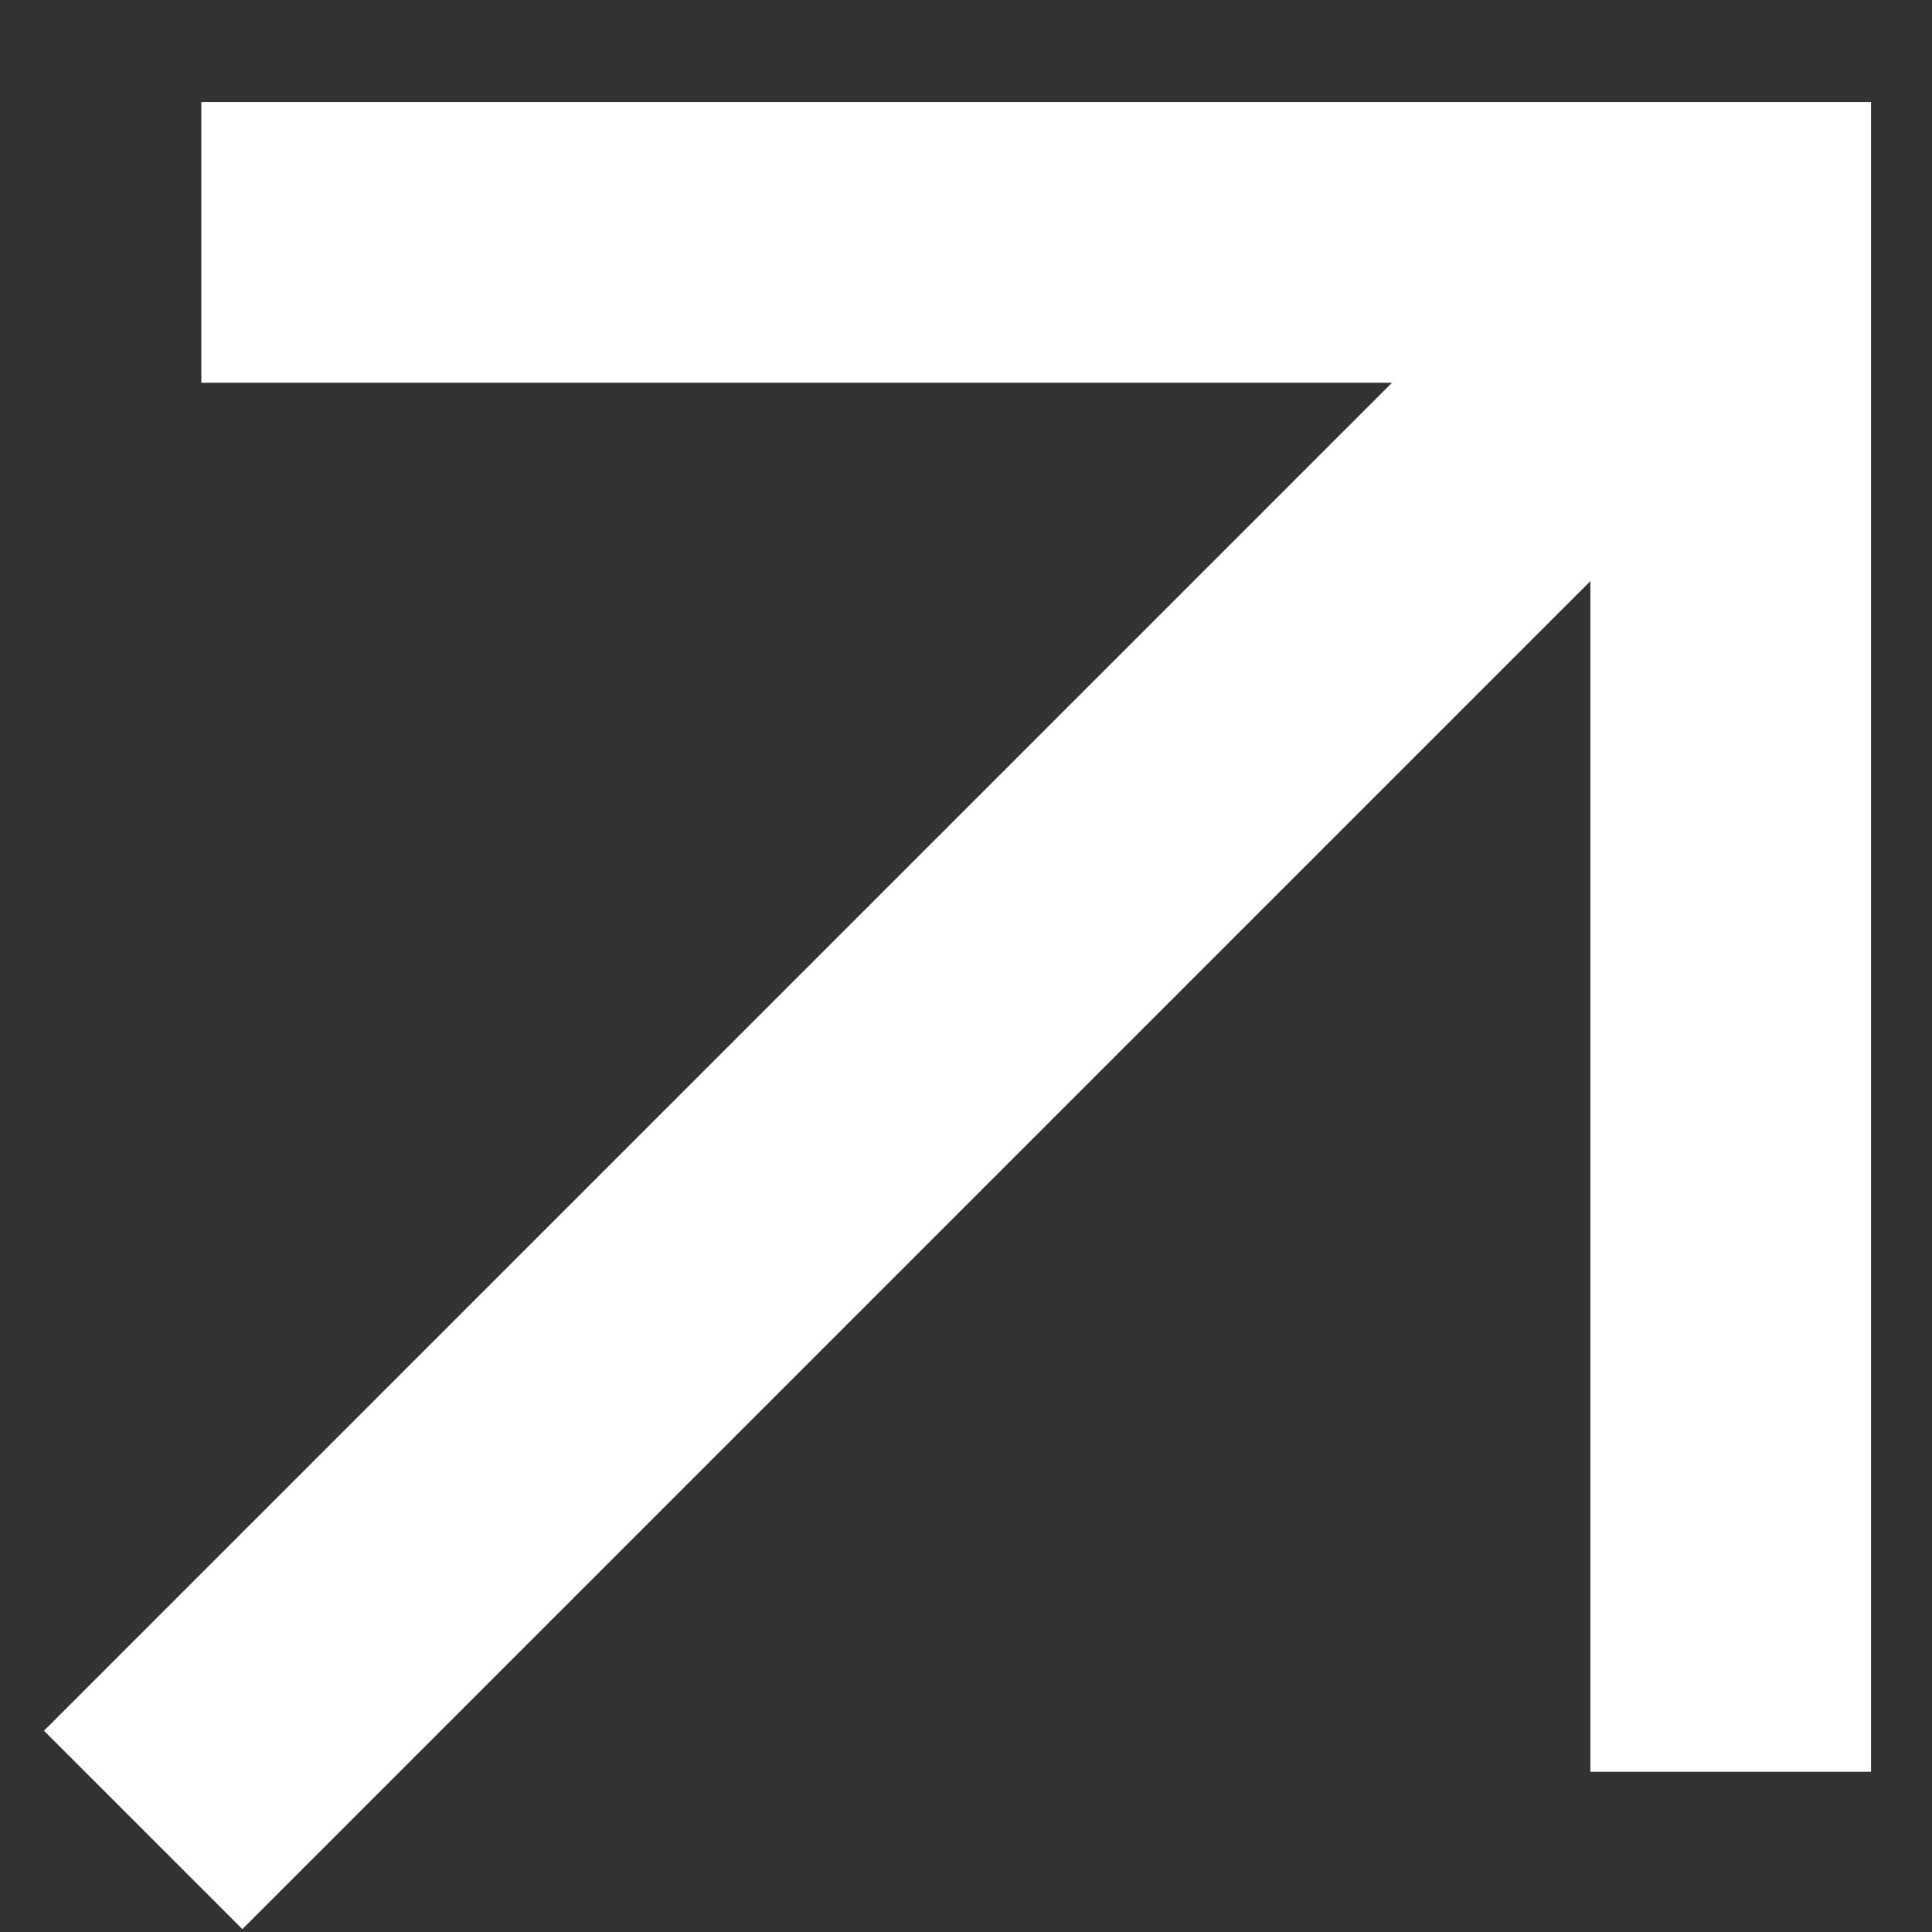 <?xml version="1.0" encoding="UTF-8"?>
<svg width="18px" height="18px" viewBox="0 0 18 18" version="1.1" xmlns="http://www.w3.org/2000/svg" xmlns:xlink="http://www.w3.org/1999/xlink">
    <rect x="0" y="0" width="18" height="18" fill="#333333" stroke="none"/>
    <!-- Generator: Sketch 61.1 (89650) - https://sketch.com -->
    <title>arro</title>
    <desc>Created with Sketch.</desc>
    <g id="Page-1" stroke="none" stroke-width="1" fill="none" fill-rule="evenodd">
        <g id="Group-2" transform="translate(-50, -35)" fill="#FFFFFF">
            <g id="arro" transform="translate(43, 28)">
                <polygon id="Path" transform="translate(16.383, 16) rotate(135) translate(-16.383, -16) " points="5 16 16 27 17.849 25.151 10.005 17.307 27.766 17.307 27.766 14.693 10.005 14.693 17.849 6.849 16 5"></polygon>
            </g>
        </g>
    </g>
</svg>